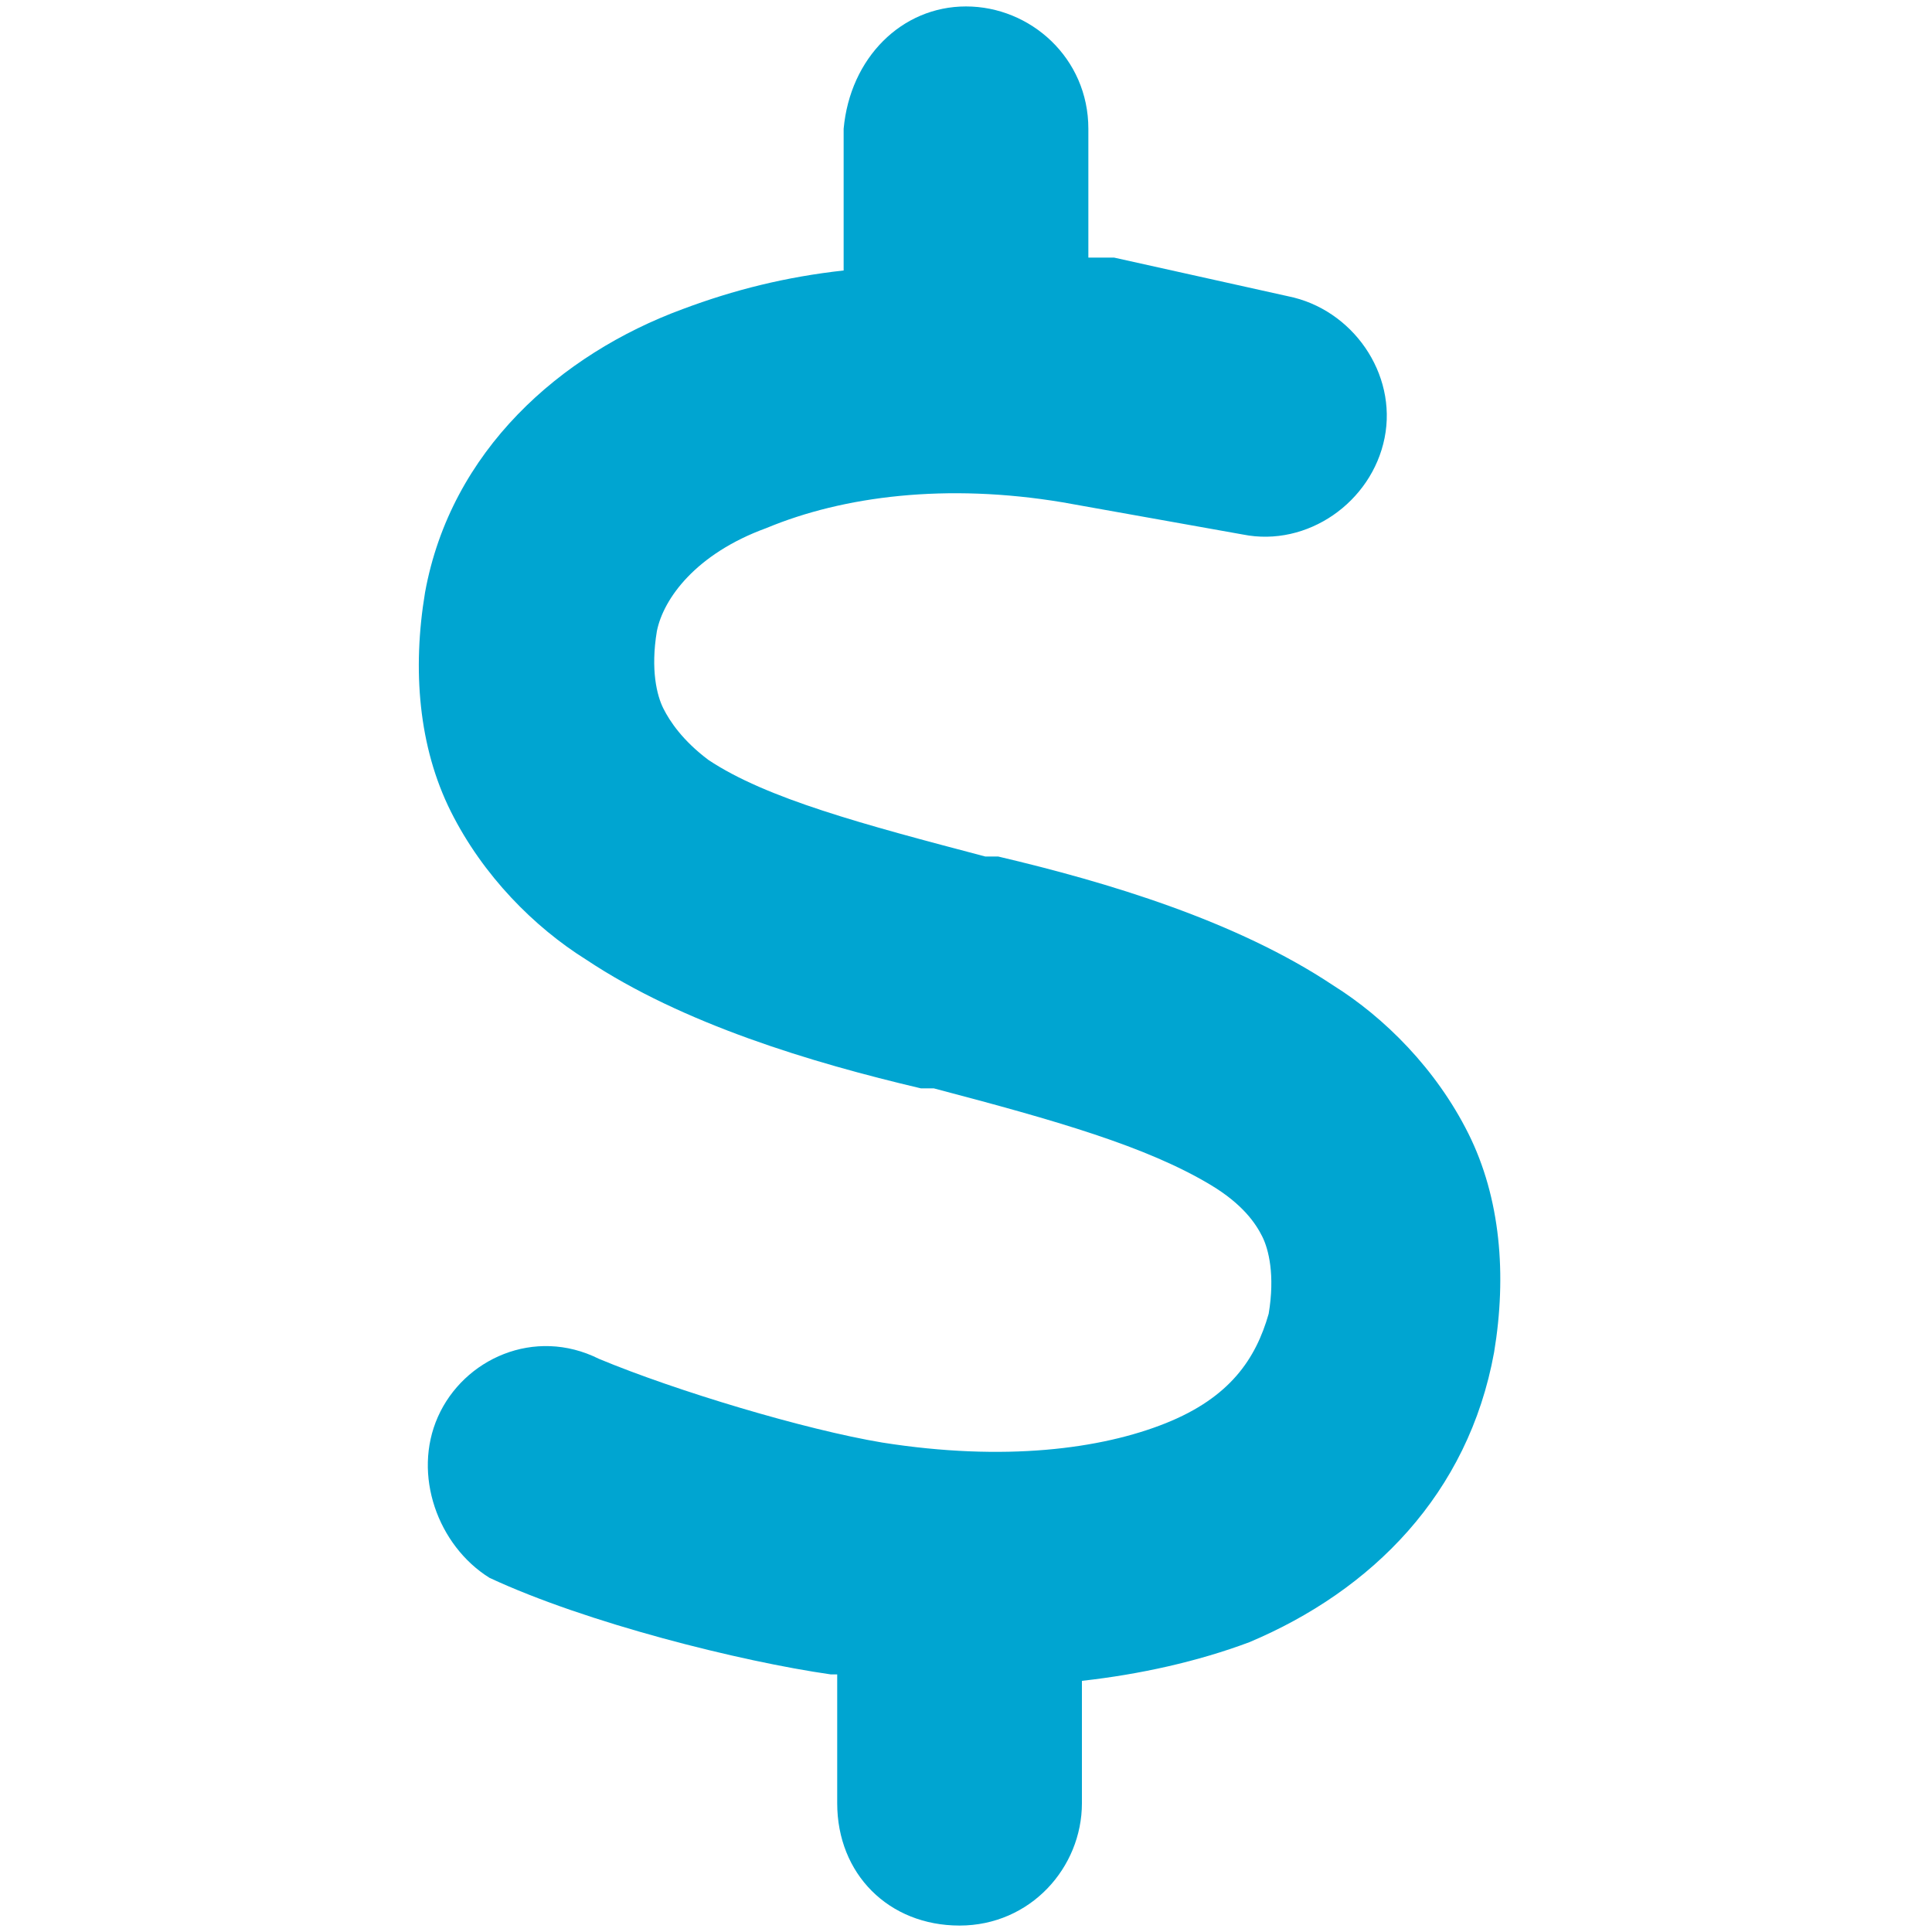 <?xml version="1.0" encoding="utf-8"?>
<!-- Generator: Adobe Illustrator 28.5.0, SVG Export Plug-In . SVG Version: 9.03 Build 54727)  -->
<svg version="1.0" id="Layer_1" xmlns="http://www.w3.org/2000/svg" xmlns:xlink="http://www.w3.org/1999/xlink" x="0px" y="0px"
	 viewBox="0 0 30 30" style="enable-background:new 0 0 30 30;" xml:space="preserve">
<style type="text/css">
	.st0{enable-background:new    ;}
	.st1{fill:#00A5D1;}
</style>
<g class="st0">
	<path class="st1" d="M15,0.1c1,0,1.9,0.8,1.9,1.9V4c0.1,0,0.2,0,0.3,0c0,0,0,0,0.1,0L20,4.6c1,0.2,1.7,1.2,1.5,2.2
		c-0.2,1-1.2,1.7-2.2,1.5l-2.8-0.5c-1.8-0.3-3.4-0.1-4.6,0.4c-1.1,0.4-1.6,1.1-1.7,1.6c-0.1,0.6,0,1,0.1,1.2
		c0.1,0.2,0.3,0.5,0.7,0.8c0.9,0.6,2.4,1,4.3,1.5l0.2,0c1.7,0.4,3.7,1,5.2,2c0.8,0.5,1.6,1.3,2.1,2.3c0.5,1,0.6,2.2,0.4,3.4
		c-0.4,2.2-1.9,3.7-3.8,4.5c-0.8,0.3-1.7,0.5-2.6,0.6V28c0,1-0.8,1.9-1.9,1.9s-1.9-0.8-1.9-1.9v-2c0,0-0.1,0-0.1,0h0
		c-1.4-0.2-3.8-0.8-5.3-1.5C6.8,24,6.4,22.9,6.8,22c0.4-0.9,1.5-1.4,2.5-0.9c1.2,0.5,3.2,1.1,4.4,1.3c1.9,0.3,3.4,0.1,4.4-0.3
		c1-0.4,1.4-1,1.6-1.7c0.1-0.6,0-1-0.1-1.2c-0.1-0.2-0.3-0.5-0.8-0.8c-1-0.6-2.4-1-4.3-1.5l-0.2,0c-1.7-0.4-3.7-1-5.2-2
		c-0.8-0.5-1.6-1.3-2.1-2.3c-0.5-1-0.6-2.2-0.4-3.4c0.4-2.2,2.1-3.7,4-4.4c0.8-0.3,1.6-0.5,2.5-0.6V2C13.2,0.9,14,0.1,15,0.1z"/>
</g>
</svg>

